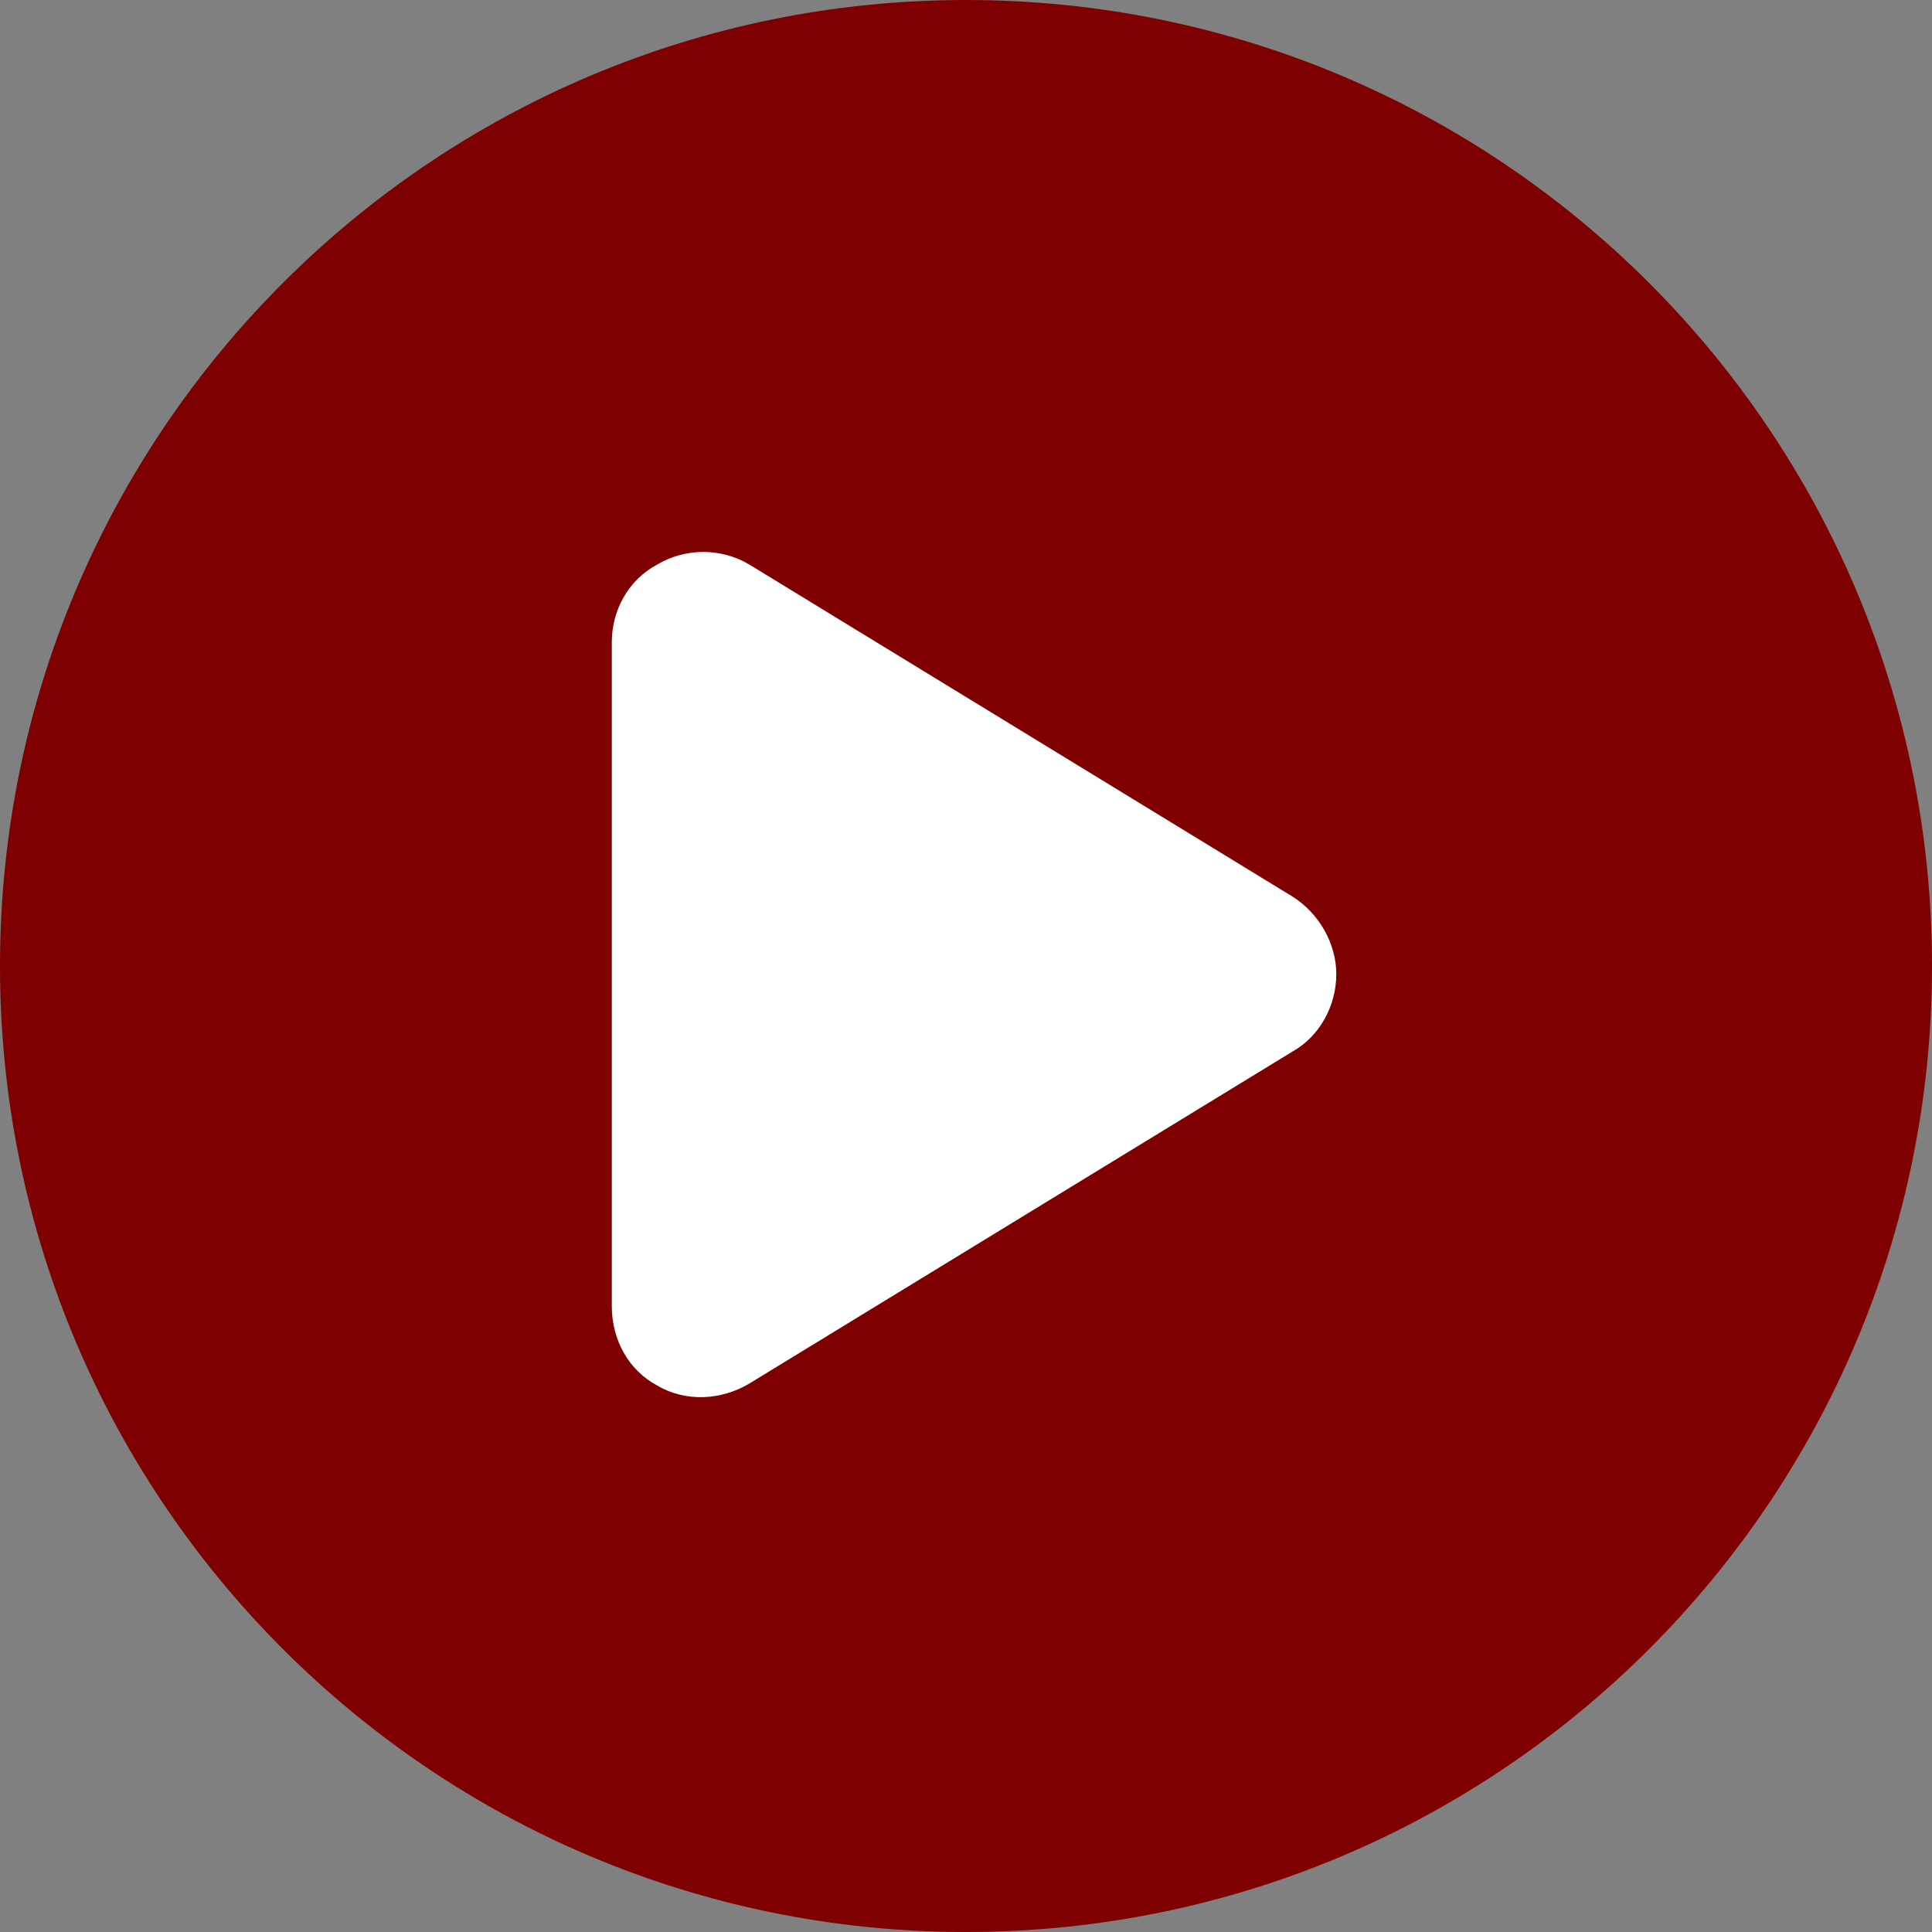 <?xml version="1.0"?>
<svg width="120" height="120" xmlns="http://www.w3.org/2000/svg" xmlns:svg="http://www.w3.org/2000/svg">
 <rect width="100%" height="100%" fill="#808080" stroke="none"/>
 <g class="layer">
  <title>Layer 1</title>
  <path d="m60,120c33.14,0 60,-26.86 60,-60c0,-33.14 -26.86,-60 -60,-60c-33.14,0 -60,26.86 -60,60c0,33.14 26.86,60 60,60z" fill="#7f0000" id="svg_1"/>
  <path d="m46.55,35.07l33.75,20.63c1.65,1.05 2.7,2.93 2.7,4.8c0,1.99 -1.05,3.87 -2.7,4.8l-33.75,20.63c-1.75,1.05 -3.98,1.17 -5.74,0.12c-1.76,-0.94 -2.81,-2.82 -2.81,-4.92l0,-41.25c0,-2 1.05,-3.87 2.81,-4.81c1.76,-1.05 3.99,-1.05 5.74,0z" fill="white" id="svg_2"/>
 </g>
</svg>